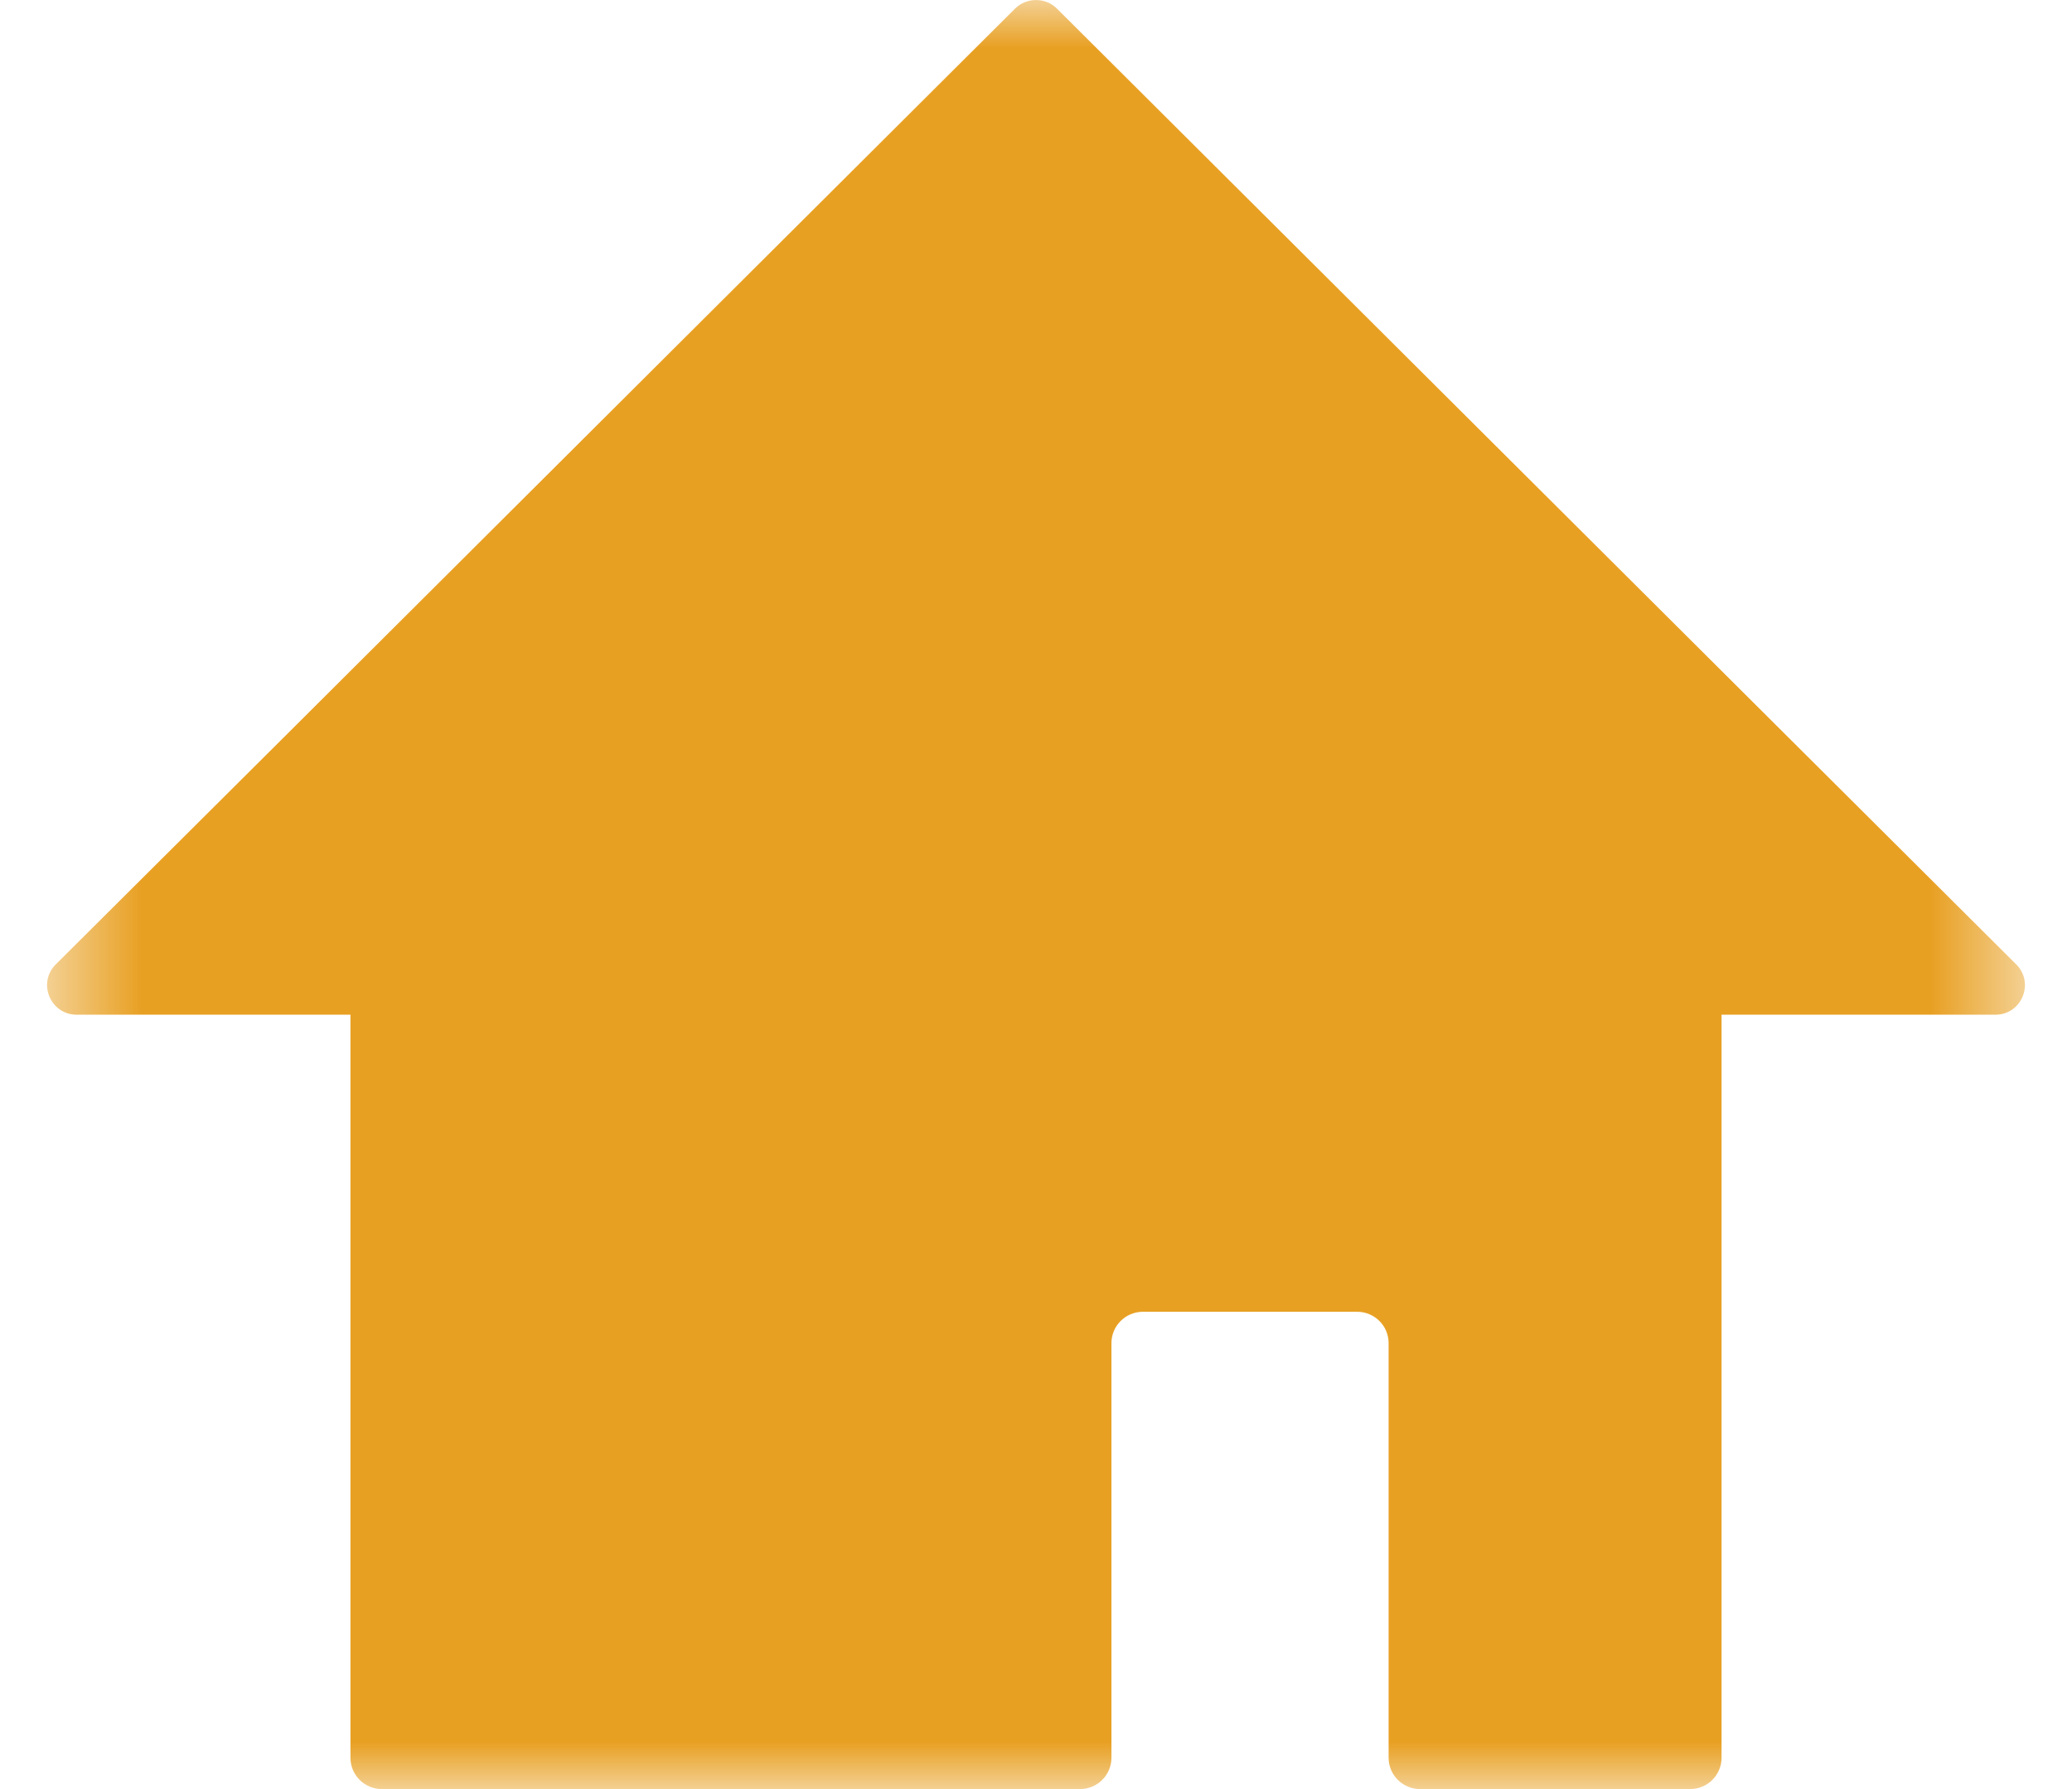 <svg width="22" height="19" viewBox="0 0 22 19" fill="none" xmlns="http://www.w3.org/2000/svg">
<mask id="mask0_2044_349" style="mask-type:luminance" maskUnits="userSpaceOnUse" x="0" y="0" width="22" height="19">
<path d="M21.5 0H0.5V19H21.5V0Z" fill="white"/>
</mask>
<g mask="url(#mask0_2044_349)">
<path d="M21.408 10.242L18.973 7.816L14.797 3.654L11.222 0.091C11.1 -0.03 10.901 -0.03 10.778 0.091L7.203 3.654L3.026 7.818L0.592 10.242C0.395 10.439 0.535 10.776 0.814 10.776H3.721V18.667C3.721 18.851 3.87 19 4.055 19H11.467C11.652 19 11.801 18.851 11.801 18.667V14.264C11.801 14.08 11.951 13.931 12.136 13.931H14.41C14.594 13.931 14.744 14.08 14.744 14.264V18.667C14.744 18.851 14.894 19 15.078 19H17.945C18.13 19 18.279 18.851 18.279 18.667V10.776H21.187C21.466 10.776 21.605 10.439 21.408 10.242Z" fill="#E8A023"/>
</g>
</svg>
